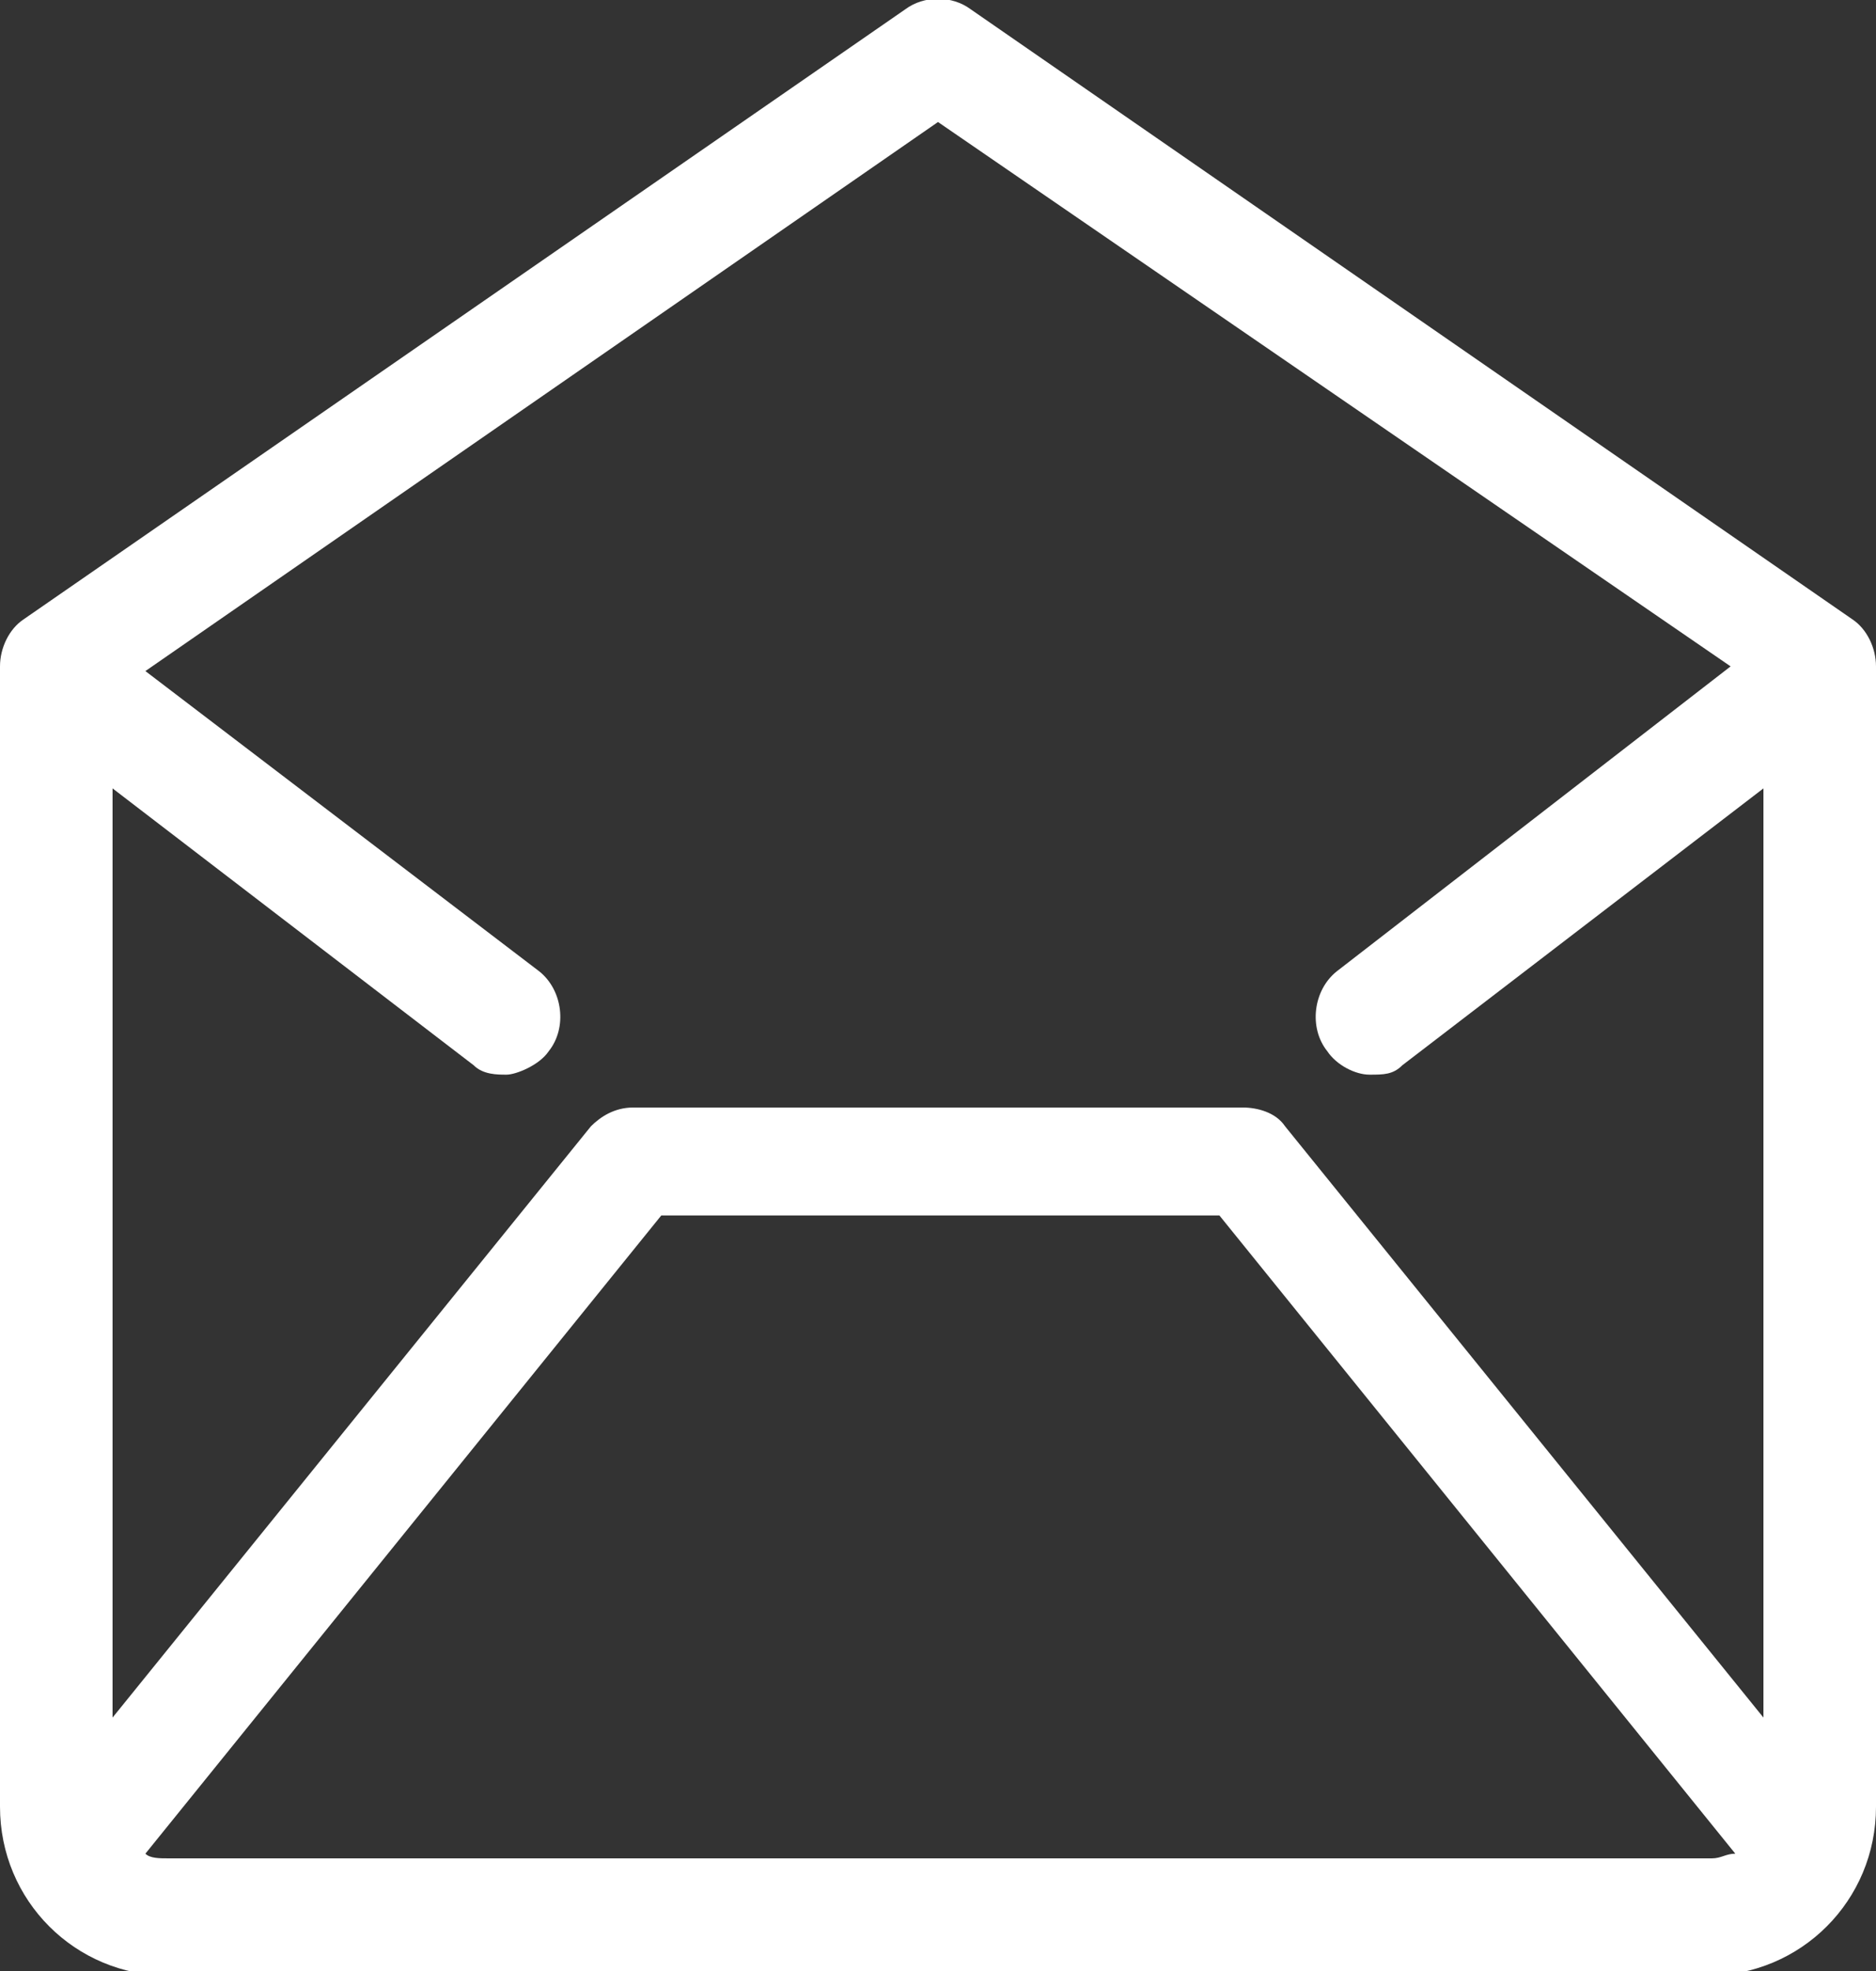 <?xml version="1.0" encoding="UTF-8"?>
<svg id="_レイヤー_1" data-name="レイヤー_1" xmlns="http://www.w3.org/2000/svg" version="1.1" viewBox="0 0 40 42">
  <rect x="0" y="0" width="40" height="42" fill="#333333" stroke="none"/>
  <!-- Generator: Adobe Illustrator 29.5.1, SVG Export Plug-In . SVG Version: 2.1.0 Build 141)  -->
  <defs>
    <style>
      .st0 {
        fill: #fff;
      }
    </style>
  </defs>
  <path class="st0" d="M39.5,13.2L20.7.2c-.4-.3-1-.3-1.4,0L.5,13.2c-.3.2-.5.6-.5,1v24.3c0,2,1.6,3.6,3.6,3.6h32.8c2,0,3.6-1.6,3.6-3.6V14.2c0-.4-.2-.8-.5-1ZM20,2.6l16.9,11.6-8.4,6.5c-.5.4-.6,1.2-.2,1.7.2.3.6.5.9.5s.5,0,.7-.2l7.7-5.9v19.8l-10.2-12.6c-.2-.3-.6-.4-.9-.4h-13c-.4,0-.7.2-.9.4l-10.2,12.6v-19.8l7.7,5.9c.2.2.5.2.7.2s.7-.2.9-.5c.4-.5.3-1.3-.2-1.7L3.1,14.3,20,2.6ZM3.6,39.6c-.2,0-.4,0-.5-.1l11-13.6h11.9l11,13.6c-.2,0-.3.1-.5.1H3.6Z"/>
</svg>